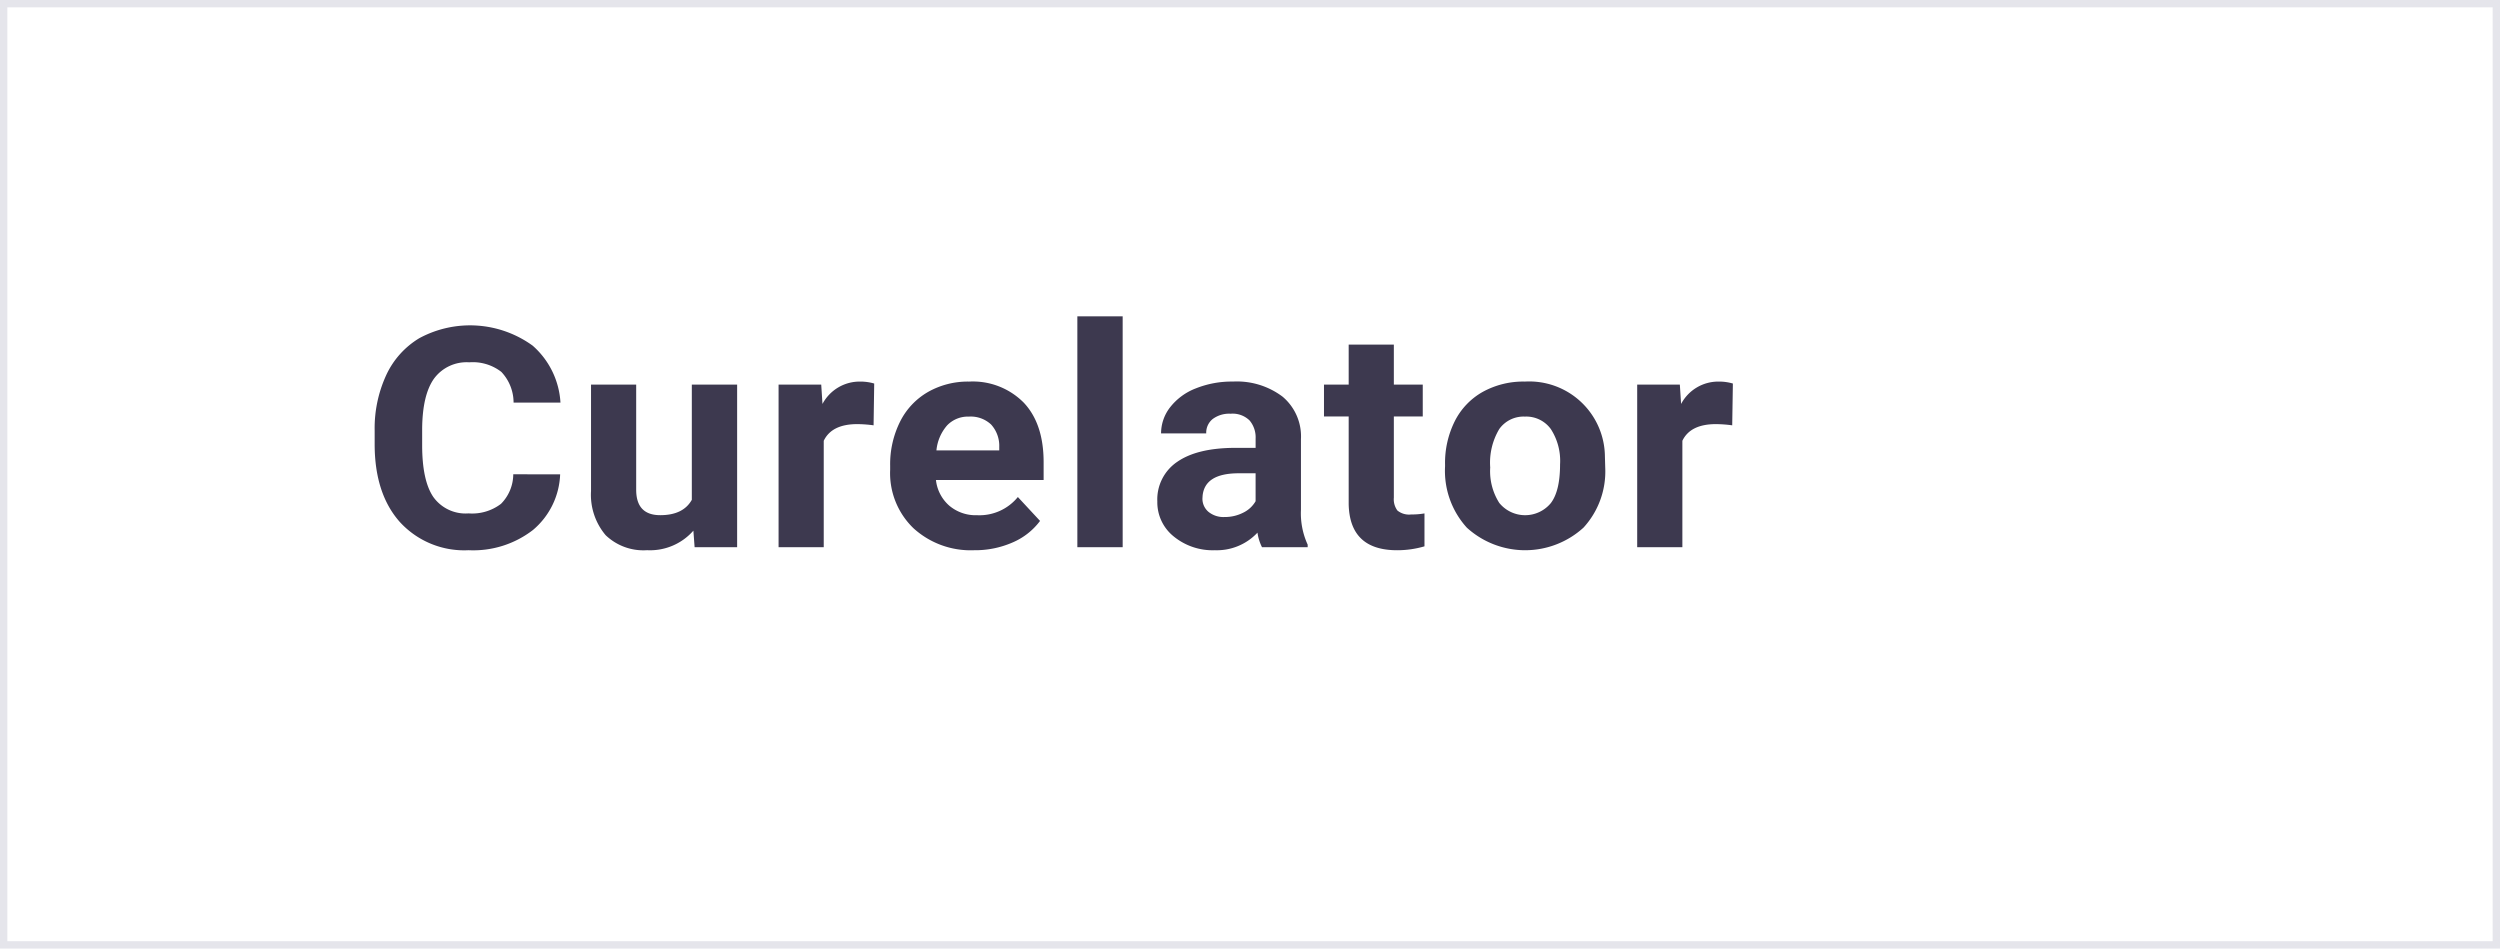 <svg xmlns="http://www.w3.org/2000/svg" width="340" height="129">
    <defs>
        <style>
            .cls-2{fill:#3d394f}
        </style>
    </defs>
    <g id="curelator-n1-headache-migraine-Curelator-logo-logotype-dsk" transform="translate(-351.047 -1689.342)">
        <g id="Grupo_10287" data-name="Grupo 10287" transform="translate(351.047 1689.342)">
            <g id="Rectángulo_1458" data-name="Rectángulo 1458" style="stroke:#e5e5eb;fill:none">
                <path style="stroke:none" d="M0 0h340v129H0z"/>
                <path style="fill:none" d="M.5.5h339v128H.5z"/>
            </g>
        </g>
        <g id="Grupo_1682" data-name="Grupo 1682" transform="translate(402 1732.365)">
            <path id="Trazado_618" data-name="Trazado 618" class="cls-2" d="M230.049 540.241a10.38 10.38 0 0 1-3.688 7.564 13.279 13.279 0 0 1-8.765 2.759 11.857 11.857 0 0 1-9.362-3.853q-3.412-3.854-3.411-10.579v-1.82a17.263 17.263 0 0 1 1.573-7.564 11.467 11.467 0 0 1 4.494-5.017 14.509 14.509 0 0 1 15.419 1.011 11.154 11.154 0 0 1 3.783 7.747h-6.376a6.094 6.094 0 0 0-1.668-4.18 6.341 6.341 0 0 0-4.368-1.3 5.5 5.5 0 0 0-4.771 2.2q-1.584 2.2-1.626 6.817v2.249q0 4.825 1.52 7.052a5.388 5.388 0 0 0 4.793 2.228 6.46 6.46 0 0 0 4.409-1.3 5.751 5.751 0 0 0 1.668-4.017z" transform="translate(-204.822 -518.757)"/>
            <path id="Trazado_619" data-name="Trazado 619" class="cls-2" d="M247.033 547.9a7.836 7.836 0 0 1-6.291 2.657 7.423 7.423 0 0 1-5.643-2.044 8.509 8.509 0 0 1-1.987-5.99v-14.489h6.142v14.3q0 3.459 3.273 3.459 3.124 0 4.293-2.088v-15.671h6.163v22.118H247.2z" transform="translate(-203.686 -518.753)"/>
            <path id="Trazado_620" data-name="Trazado 620" class="cls-2" d="M270.556 533.574a17.339 17.339 0 0 0-2.21-.164q-3.486 0-4.569 2.269v14.474h-6.142v-22.119h5.8l.17 2.636a5.724 5.724 0 0 1 5.123-3.045 6.674 6.674 0 0 1 1.913.265z" transform="translate(-202.702 -518.753)"/>
            <path id="Trazado_621" data-name="Trazado 621" class="cls-2" d="M283.638 550.561a11.539 11.539 0 0 1-8.235-2.984 10.392 10.392 0 0 1-3.178-7.952v-.572a12.934 12.934 0 0 1 1.339-5.959 9.593 9.593 0 0 1 3.794-4.048 10.977 10.977 0 0 1 5.6-1.421 9.741 9.741 0 0 1 7.429 2.861q2.71 2.862 2.709 8.116v2.412h-14.644a5.421 5.421 0 0 0 1.8 3.476 5.557 5.557 0 0 0 3.793 1.308 6.734 6.734 0 0 0 5.547-2.473l3.018 3.25a9.148 9.148 0 0 1-3.741 2.932 12.678 12.678 0 0 1-5.231 1.054zm-.7-18.172a3.911 3.911 0 0 0-2.965 1.192 6.038 6.038 0 0 0-1.456 3.407h8.544v-.472a4.306 4.306 0 0 0-1.106-3.049 4.048 4.048 0 0 0-3.018-1.079z" transform="translate(-202.116 -518.753)"/>
            <path id="Trazado_622" data-name="Trazado 622" class="cls-2" d="M302.864 550.156H296.7v-31.4h6.163z" transform="translate(-201.133 -518.757)"/>
            <path id="Trazado_623" data-name="Trazado 623" class="cls-2" d="M321.395 550.153a6.382 6.382 0 0 1-.617-1.983 7.573 7.573 0 0 1-5.8 2.391 8.361 8.361 0 0 1-5.6-1.881 5.952 5.952 0 0 1-2.221-4.742 6.172 6.172 0 0 1 2.71-5.4q2.71-1.88 7.831-1.9h2.827v-1.268a3.556 3.556 0 0 0-.818-2.453 3.292 3.292 0 0 0-2.583-.92 3.753 3.753 0 0 0-2.433.716 2.386 2.386 0 0 0-.883 1.962h-6.142a5.787 5.787 0 0 1 1.233-3.557 8.114 8.114 0 0 1 3.486-2.565 13.14 13.14 0 0 1 5.058-.93 10.311 10.311 0 0 1 6.748 2.054 7.063 7.063 0 0 1 2.5 5.776v9.587a10.233 10.233 0 0 0 .914 4.763v.348zm-5.08-4.109a5.449 5.449 0 0 0 2.508-.583 3.9 3.9 0 0 0 1.7-1.564v-3.8h-2.3q-4.612 0-4.909 3.066l-.021.347a2.323 2.323 0 0 0 .807 1.819 3.216 3.216 0 0 0 2.214.714z" transform="translate(-200.714 -518.753)"/>
            <path id="Trazado_624" data-name="Trazado 624" class="cls-2" d="M338.449 522.6v5.438h3.932v4.333h-3.932v11.039a2.559 2.559 0 0 0 .489 1.758 2.518 2.518 0 0 0 1.87.531 10.114 10.114 0 0 0 1.807-.143v4.477a13.119 13.119 0 0 1-3.72.531q-6.461 0-6.588-6.276v-11.919h-3.359v-4.333h3.359V522.6z" transform="translate(-199.839 -518.755)"/>
            <path id="Trazado_625" data-name="Trazado 625" class="cls-2" d="M344.777 538.888a12.693 12.693 0 0 1 1.318-5.867 9.427 9.427 0 0 1 3.792-3.986 11.416 11.416 0 0 1 5.75-1.411 10.295 10.295 0 0 1 10.881 10.18l.043 1.513a11.3 11.3 0 0 1-2.954 8.168 11.781 11.781 0 0 1-15.865.009 11.491 11.491 0 0 1-2.964-8.34zm6.142.42a8.028 8.028 0 0 0 1.233 4.821 4.538 4.538 0 0 0 7.014.02q1.253-1.648 1.253-5.272a7.952 7.952 0 0 0-1.253-4.79 4.131 4.131 0 0 0-3.528-1.7 4.06 4.06 0 0 0-3.486 1.689 8.921 8.921 0 0 0-1.233 5.232z" transform="translate(-199.203 -518.753)"/>
            <path id="Trazado_626" data-name="Trazado 626" class="cls-2" d="M382.823 533.574a17.328 17.328 0 0 0-2.21-.164q-3.486 0-4.569 2.269v14.474H369.9v-22.119h5.8l.171 2.636a5.722 5.722 0 0 1 5.129-3.045 6.674 6.674 0 0 1 1.913.265z" transform="translate(-198.195 -518.753)"/>
        </g>
    </g>
</svg>
